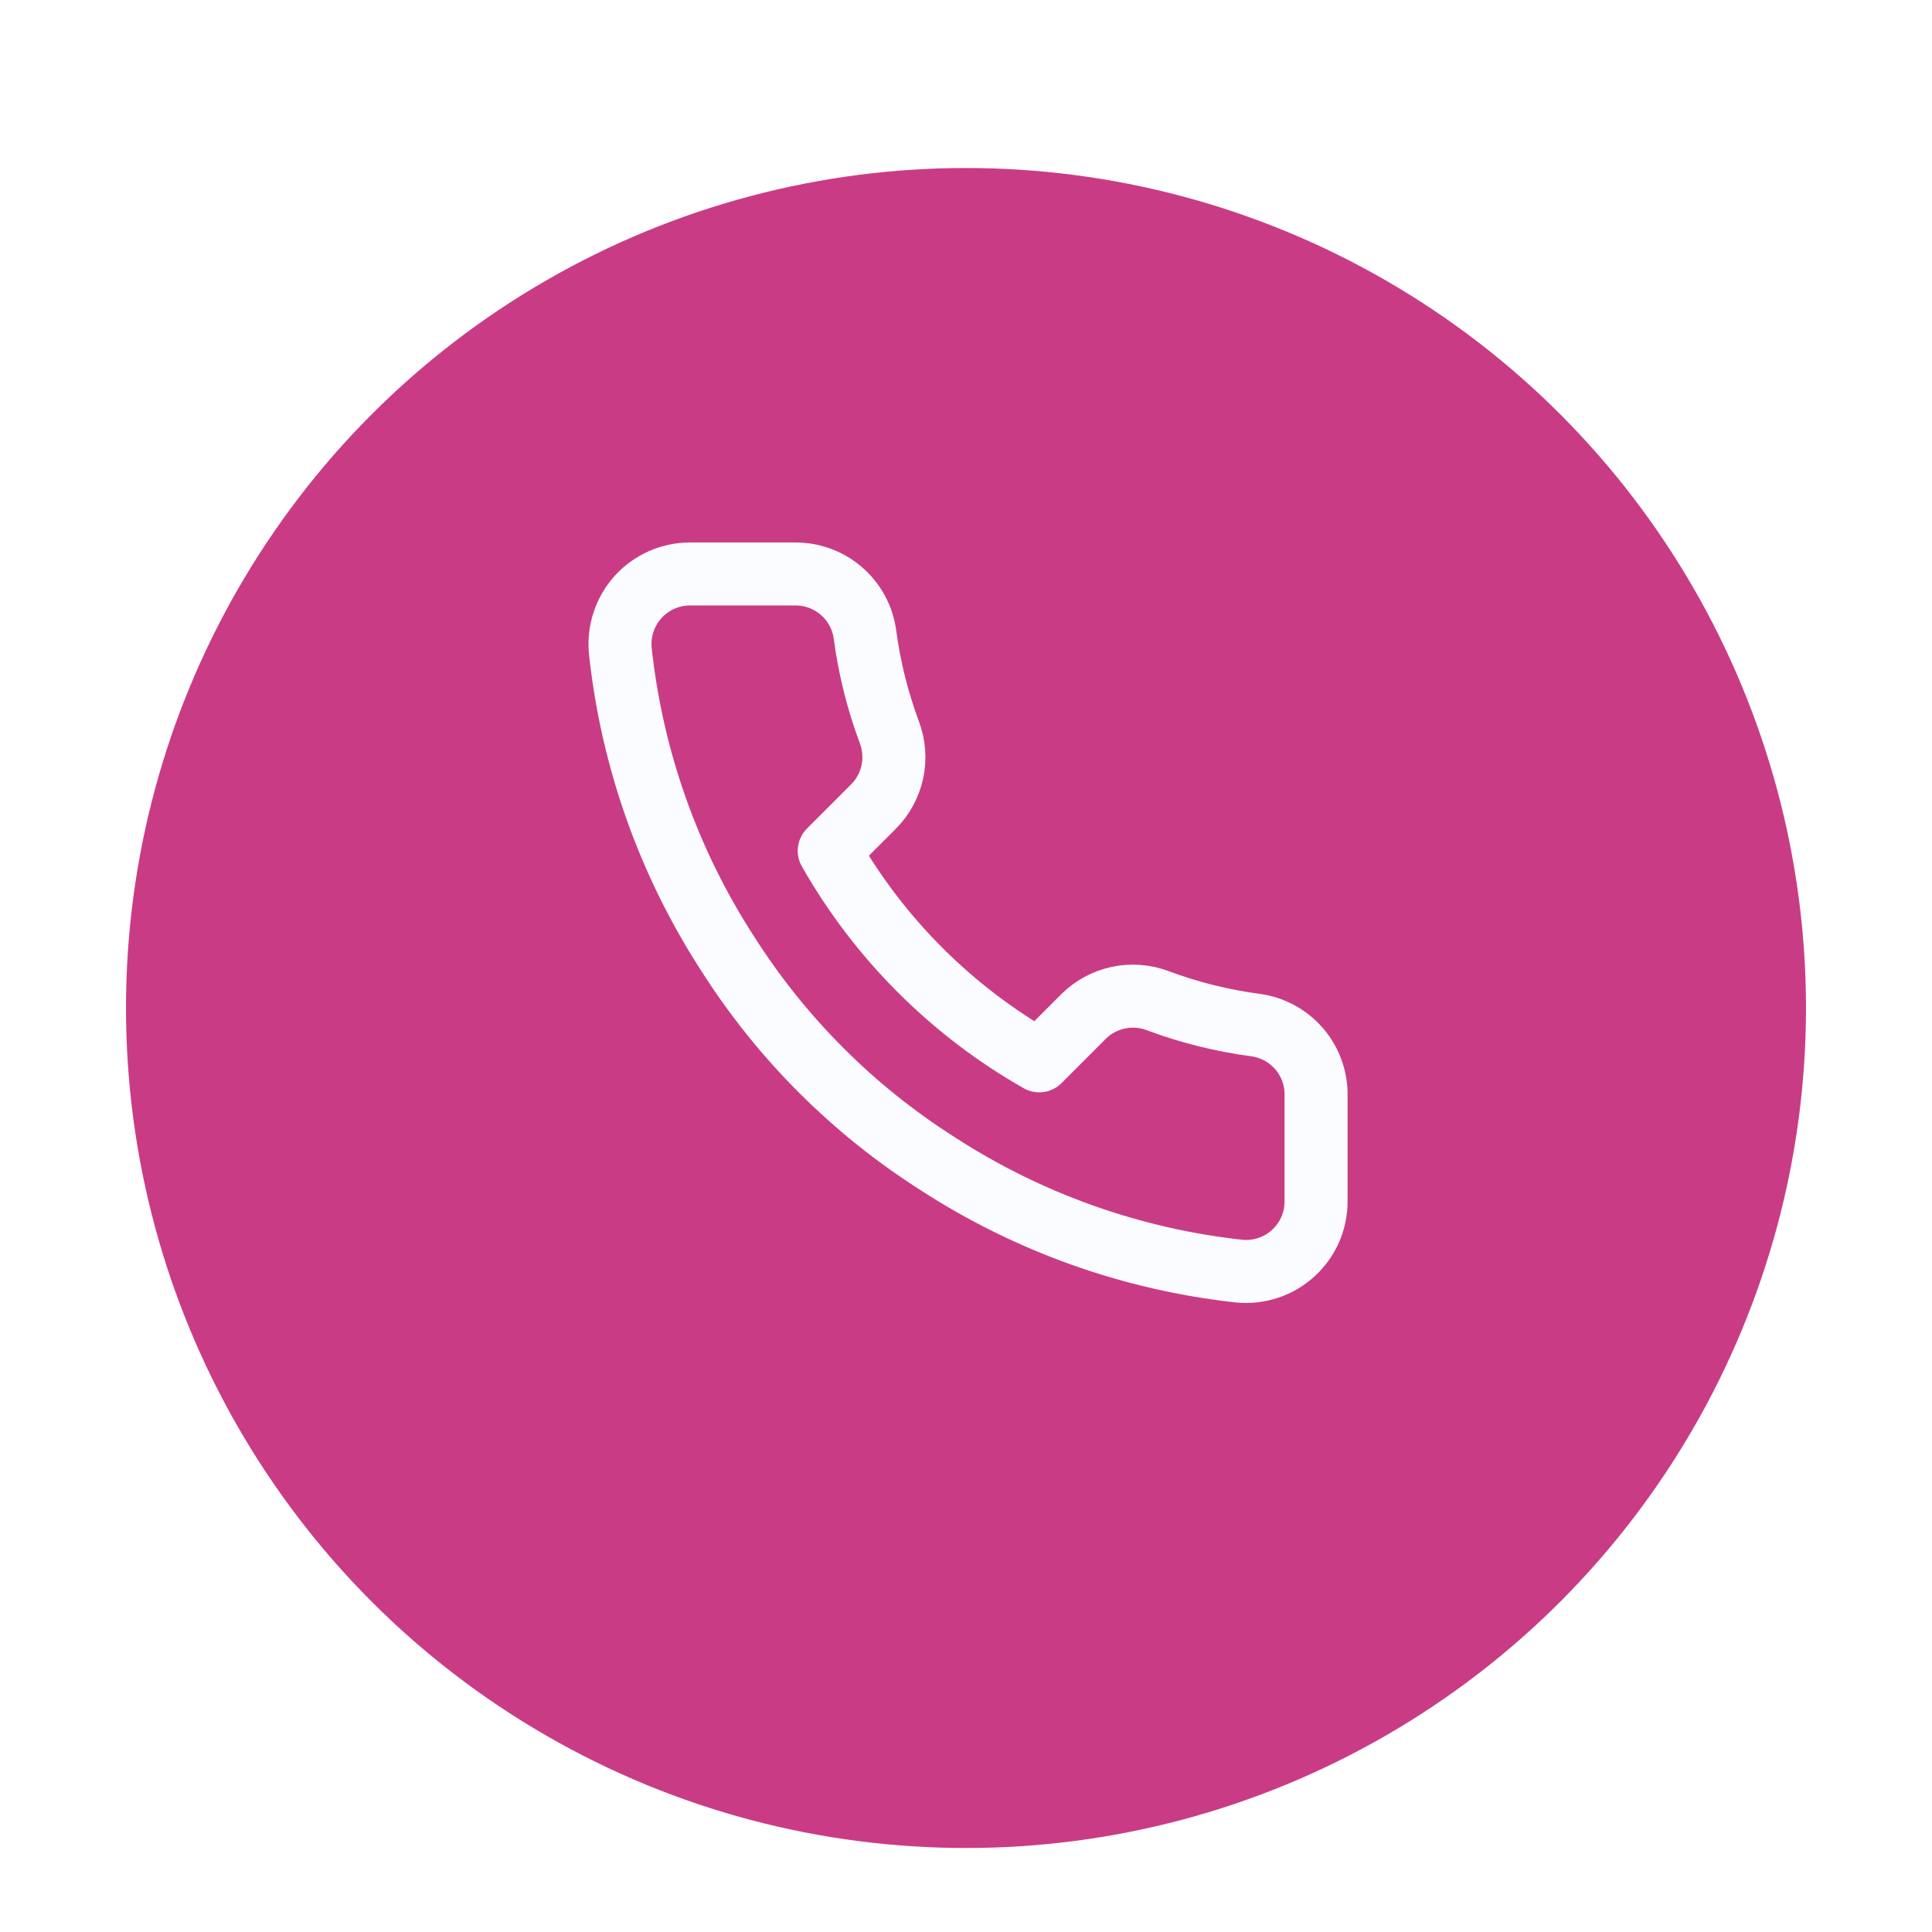 <svg width="46" height="46" viewBox="0 0 46 46" fill="none" xmlns="http://www.w3.org/2000/svg">
<g filter="url(#filter0_dd_1395_39240)">
<circle cx="23" cy="22" r="20" fill="#C93C85"/>
</g>
<path d="M31.335 26.099V28.599C31.336 28.831 31.289 29.061 31.196 29.274C31.103 29.486 30.966 29.677 30.795 29.834C30.624 29.991 30.422 30.111 30.202 30.185C29.983 30.259 29.75 30.287 29.518 30.266C26.954 29.988 24.491 29.111 22.327 27.708C20.313 26.428 18.606 24.721 17.327 22.708C15.918 20.534 15.042 18.059 14.768 15.483C14.748 15.252 14.775 15.02 14.849 14.801C14.923 14.582 15.041 14.38 15.197 14.209C15.354 14.038 15.543 13.902 15.755 13.808C15.967 13.715 16.195 13.666 16.427 13.666H18.927C19.331 13.662 19.723 13.805 20.03 14.069C20.337 14.333 20.537 14.699 20.593 15.099C20.699 15.899 20.895 16.685 21.177 17.441C21.289 17.739 21.313 18.064 21.247 18.375C21.18 18.687 21.026 18.973 20.802 19.199L19.744 20.258C20.93 22.344 22.657 24.072 24.744 25.258L25.802 24.199C26.028 23.975 26.314 23.821 26.626 23.755C26.938 23.688 27.262 23.712 27.56 23.824C28.316 24.107 29.102 24.302 29.902 24.408C30.307 24.465 30.676 24.669 30.941 24.981C31.205 25.293 31.345 25.691 31.335 26.099Z" stroke="#FBFCFF" stroke-width="1.5" stroke-linecap="round" stroke-linejoin="round"/>
<defs>
<filter id="filter0_dd_1395_39240" x="0" y="0" width="46" height="46" filterUnits="userSpaceOnUse" color-interpolation-filters="sRGB">
<feFlood flood-opacity="0" result="BackgroundImageFix"/>
<feColorMatrix in="SourceAlpha" type="matrix" values="0 0 0 0 0 0 0 0 0 0 0 0 0 0 0 0 0 0 127 0" result="hardAlpha"/>
<feOffset dy="1"/>
<feGaussianBlur stdDeviation="1"/>
<feComposite in2="hardAlpha" operator="out"/>
<feColorMatrix type="matrix" values="0 0 0 0 0 0 0 0 0 0 0 0 0 0 0 0 0 0 0.06 0"/>
<feBlend mode="normal" in2="BackgroundImageFix" result="effect1_dropShadow_1395_39240"/>
<feColorMatrix in="SourceAlpha" type="matrix" values="0 0 0 0 0 0 0 0 0 0 0 0 0 0 0 0 0 0 127 0" result="hardAlpha"/>
<feOffset dy="1"/>
<feGaussianBlur stdDeviation="1.5"/>
<feComposite in2="hardAlpha" operator="out"/>
<feColorMatrix type="matrix" values="0 0 0 0 0 0 0 0 0 0 0 0 0 0 0 0 0 0 0.1 0"/>
<feBlend mode="normal" in2="effect1_dropShadow_1395_39240" result="effect2_dropShadow_1395_39240"/>
<feBlend mode="normal" in="SourceGraphic" in2="effect2_dropShadow_1395_39240" result="shape"/>
</filter>
</defs>
</svg>
